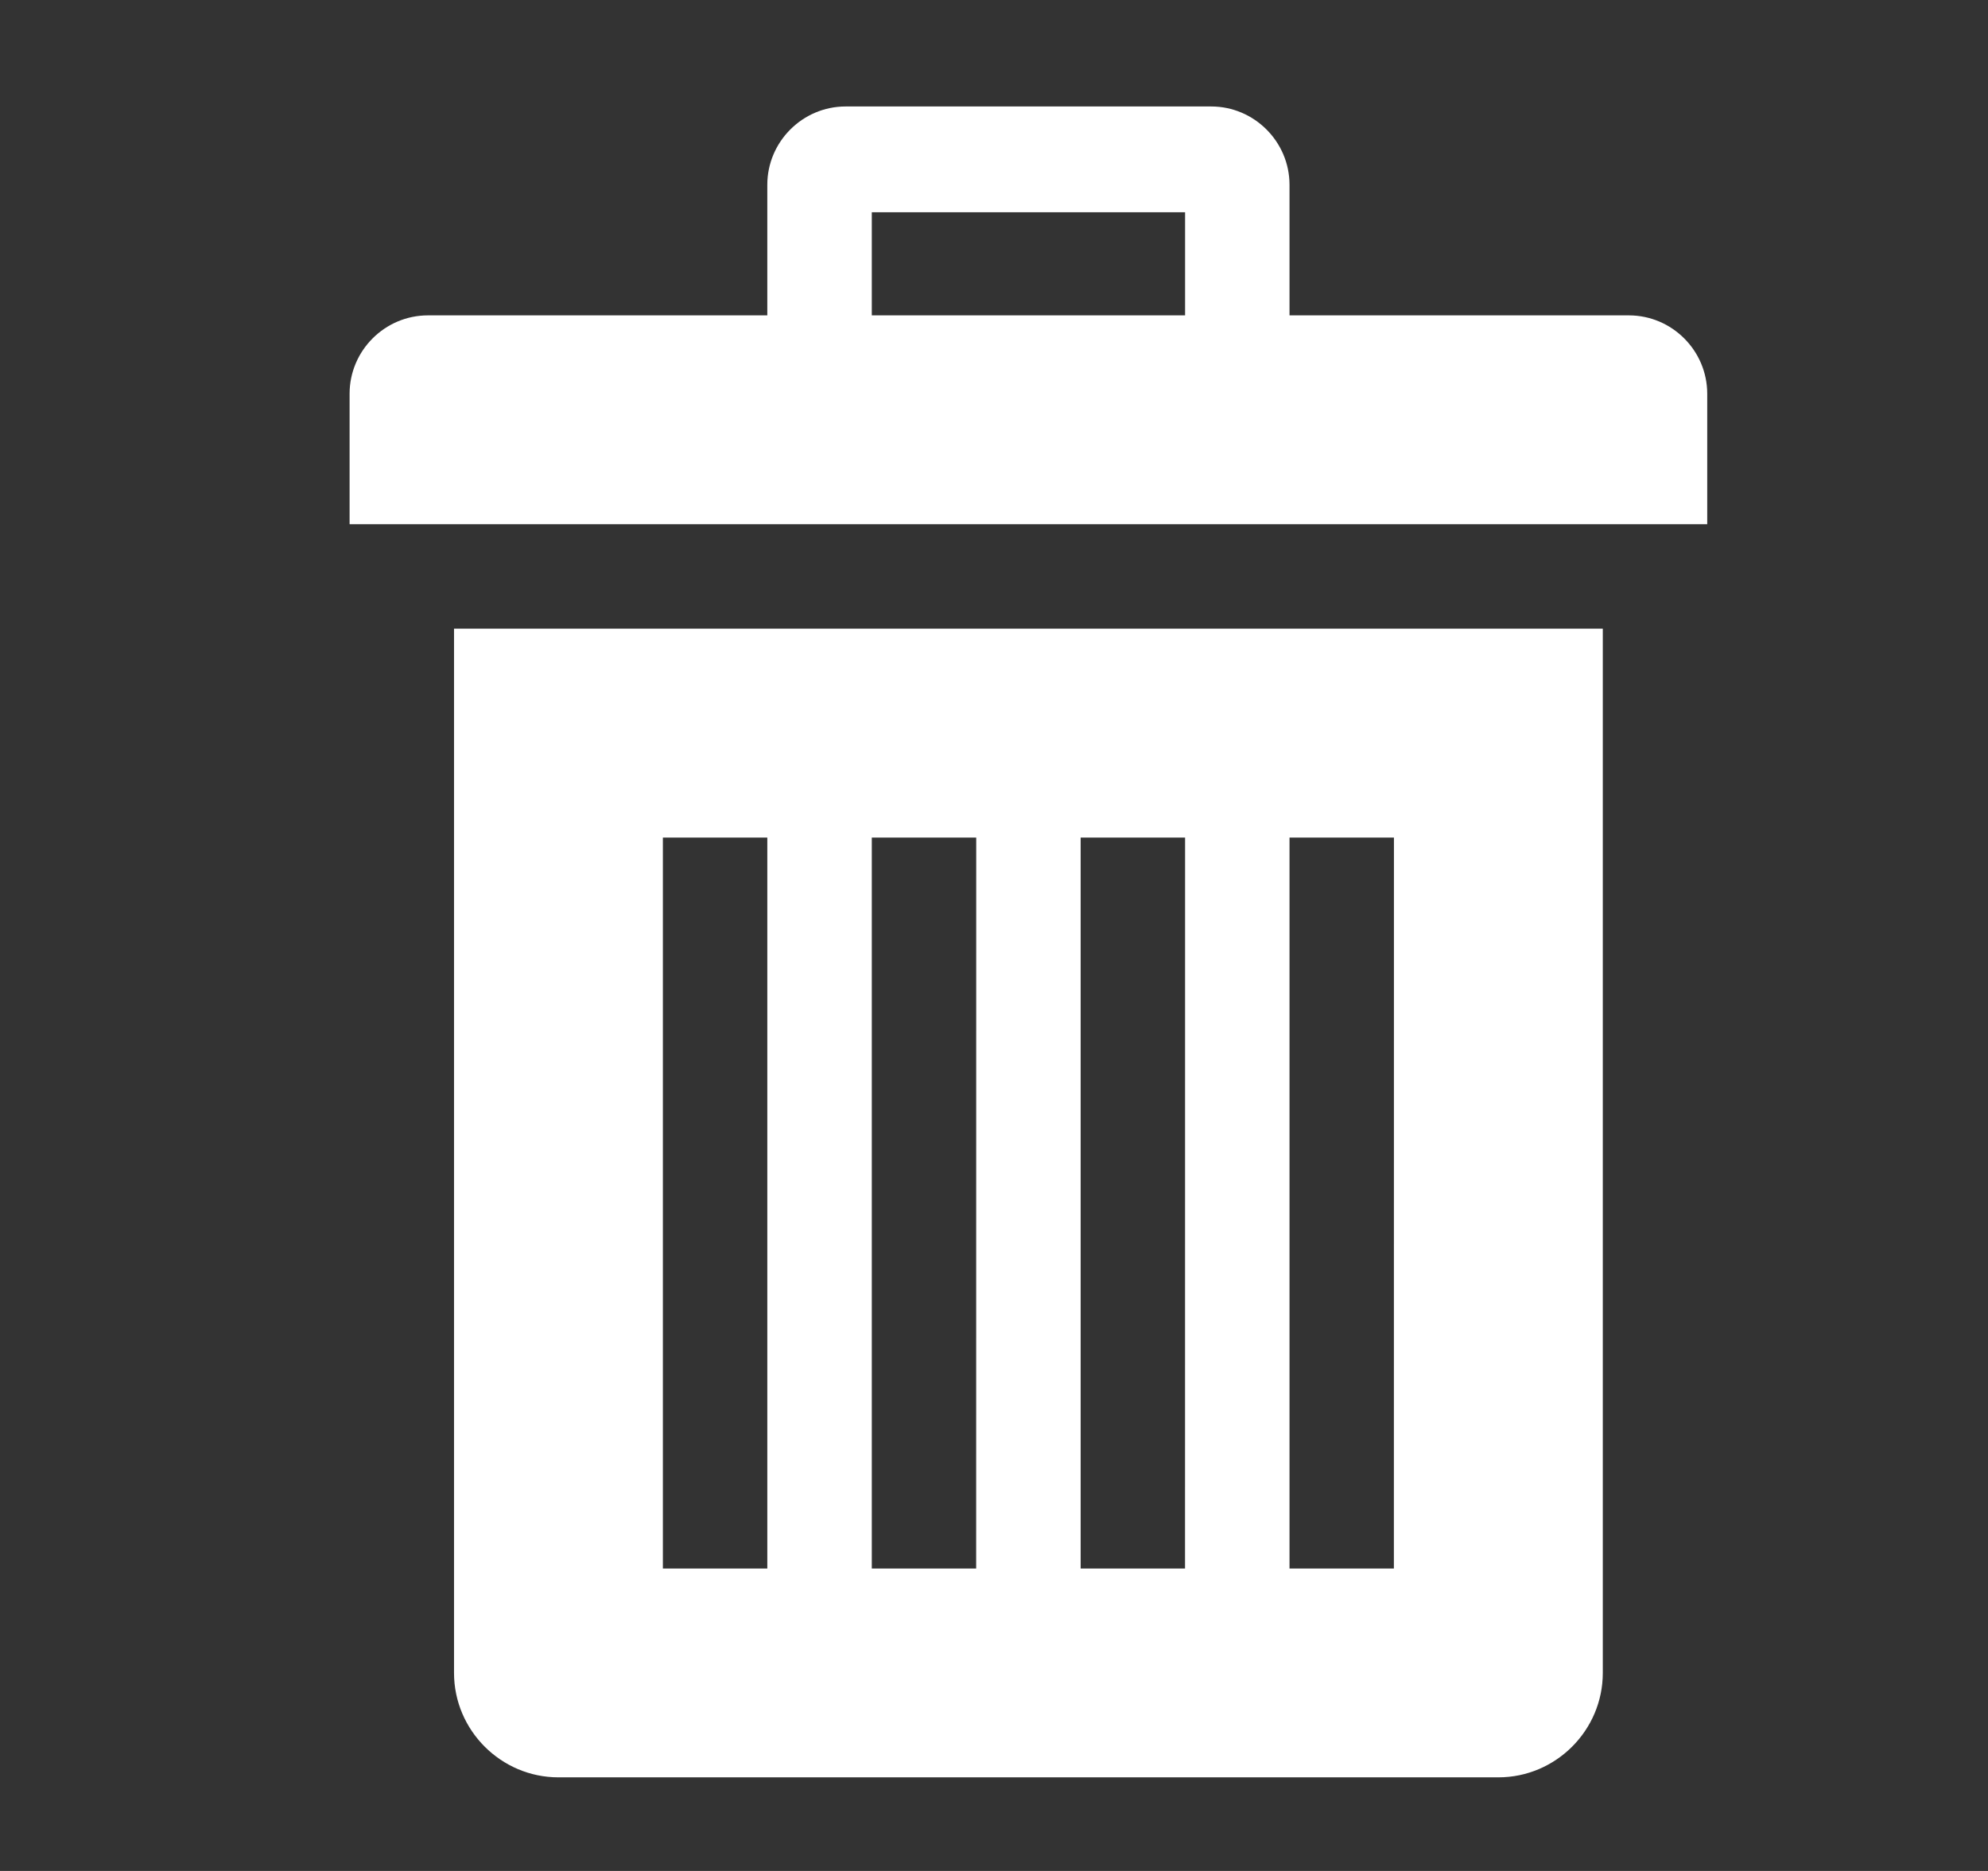 <?xml version="1.0" encoding="UTF-8" standalone="no"?>
<!-- Generated by IcoMoon.io -->

<svg
   xmlns:dc="http://purl.org/dc/elements/1.1/"
   xmlns:cc="http://creativecommons.org/ns#"
   xmlns:rdf="http://www.w3.org/1999/02/22-rdf-syntax-ns#"
   xmlns:svg="http://www.w3.org/2000/svg"
   xmlns="http://www.w3.org/2000/svg"
   xmlns:sodipodi="http://sodipodi.sourceforge.net/DTD/sodipodi-0.dtd"
   xmlns:inkscape="http://www.inkscape.org/namespaces/inkscape"
   version="1.1"
   width="34"
   height="32"
   viewBox="0 0 34 32"
   id="svg6"
   sodipodi:docname="corbeille.svg"
   inkscape:version="0.92.1 r15371">
  <rect x="0" y="0" width="34" height="32" fill="#333333" stroke="none"/>
  <defs
     id="defs10" />
  <sodipodi:namedview
     pagecolor="#ffffff"
     bordercolor="#666666"
     borderopacity="1"
     objecttolerance="10"
     gridtolerance="10"
     guidetolerance="10"
     inkscape:pageopacity="0"
     inkscape:pageshadow="2"
     inkscape:window-width="1920"
     inkscape:window-height="1017"
     id="namedview8"
     showgrid="false"
     inkscape:pagecheckerboard="true"
     inkscape:zoom="20.85965"
     inkscape:cx="20.986587"
     inkscape:cy="15.625152"
     inkscape:window-x="-8"
     inkscape:window-y="-8"
     inkscape:window-maximized="1"
     inkscape:current-layer="svg6" />
  <path
     d="m 7.765,10.752 v 17.861 c 0,0.982 0.804,1.786 1.786,1.786 H 25.626 c 0.982,0 1.786,-0.804 1.786,-1.786 V 10.752 Z M 13.123,26.827 H 11.337 V 14.325 h 1.786 z m 3.572,0 H 14.91 V 14.325 h 1.786 z m 3.572,0 H 18.482 V 14.325 h 1.786 z m 3.572,0 H 22.054 V 14.325 h 1.786 z"
     id="path2"
     inkscape:connector-curvature="0"
     style="fill:#ffffff;stroke-width:0.893" />
  <path
     d="M 27.859,5.394 H 22.054 V 3.161 c 0,-0.737 -0.603,-1.34 -1.34,-1.34 h -6.251 c -0.737,0 -1.34,0.603 -1.34,1.34 V 5.394 H 7.319 c -0.737,0 -1.34,0.603 -1.34,1.34 V 8.966 H 29.198 V 6.734 c 0,-0.737 -0.603,-1.34 -1.34,-1.34 z m -7.591,0 H 14.91 V 3.63 h 5.358 z"
     id="path4"
     inkscape:connector-curvature="0"
     style="fill:#ffffff;stroke-width:0.893" />
</svg>
